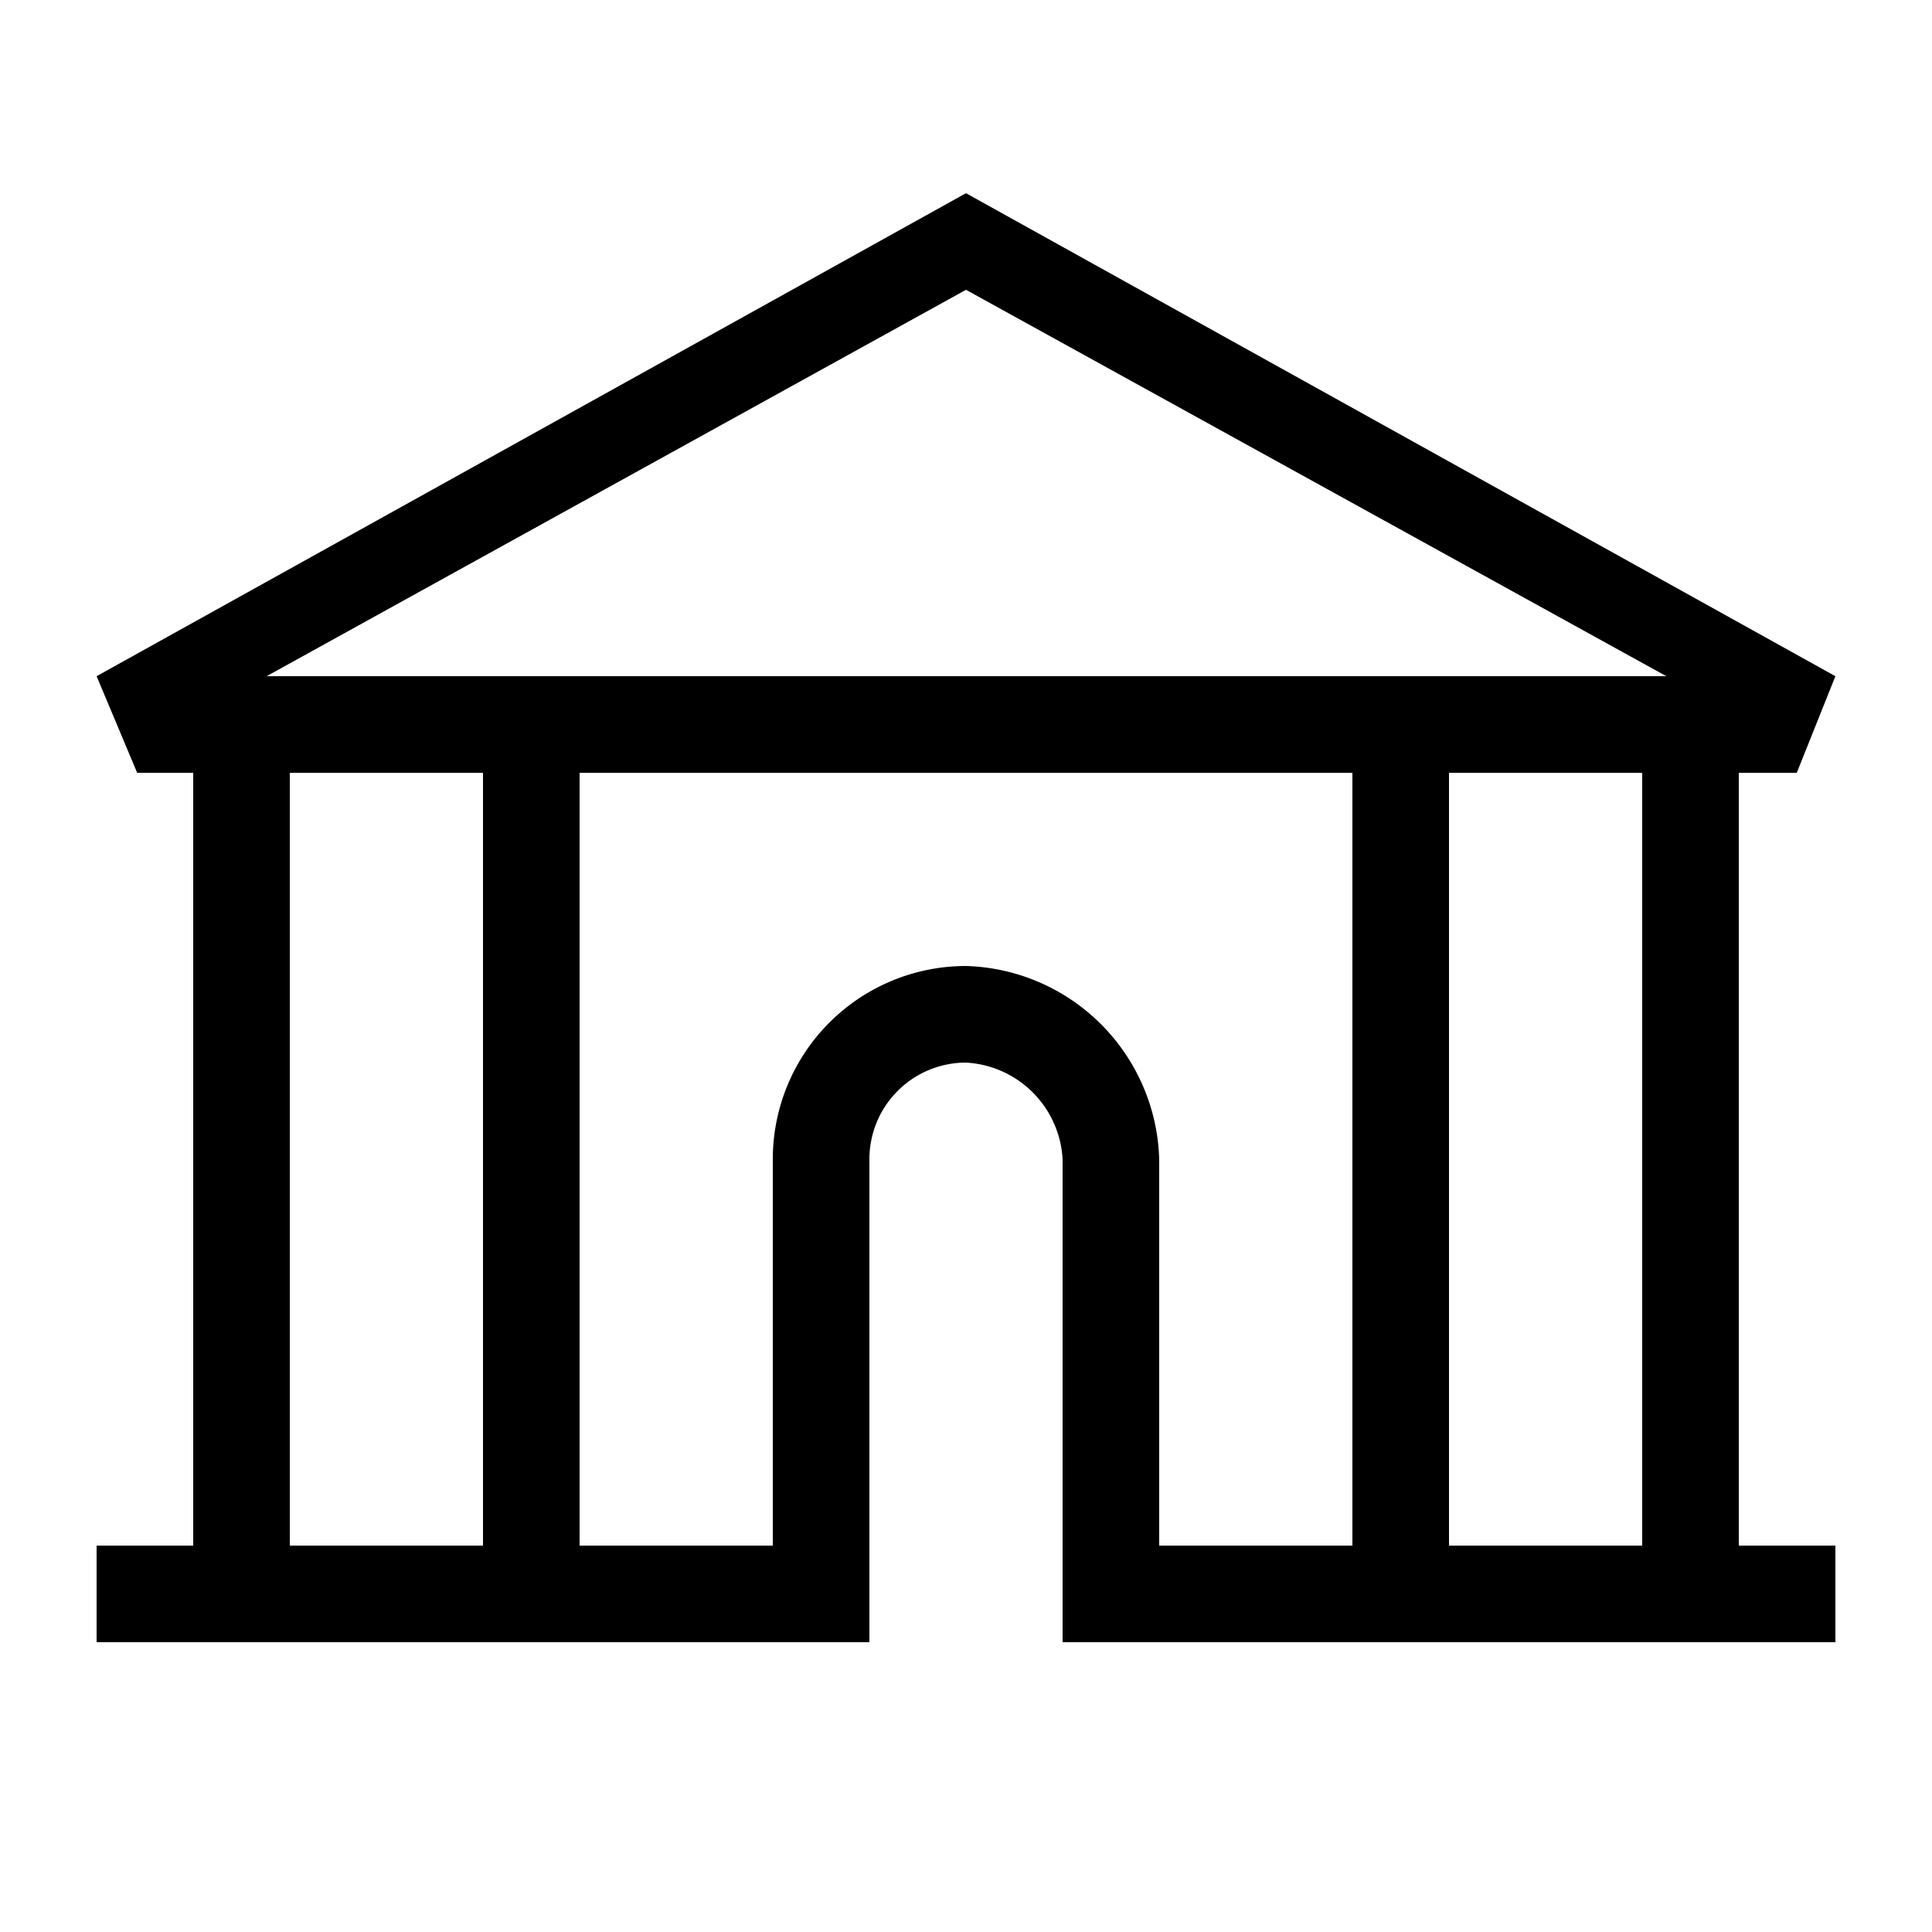 <svg id="ready" xmlns="http://www.w3.org/2000/svg" viewBox="0 0 20 20"><title>Megaicons_work_16_1.8_cp</title><path d="M18,8h.6L19,7,10,2,1,7l.42,1H2v8H1v1H9V12a1,1,0,0,1,1-1,1.06,1.06,0,0,1,1,1v5h8V16H18Zm-1,8H15V8h2ZM10,3l7.25,4H2.76ZM3,8H5v8H3Zm7,2a2,2,0,0,0-2,2v4H6V8h8v8H12V12A2.06,2.06,0,0,0,10,10Z"/></svg>